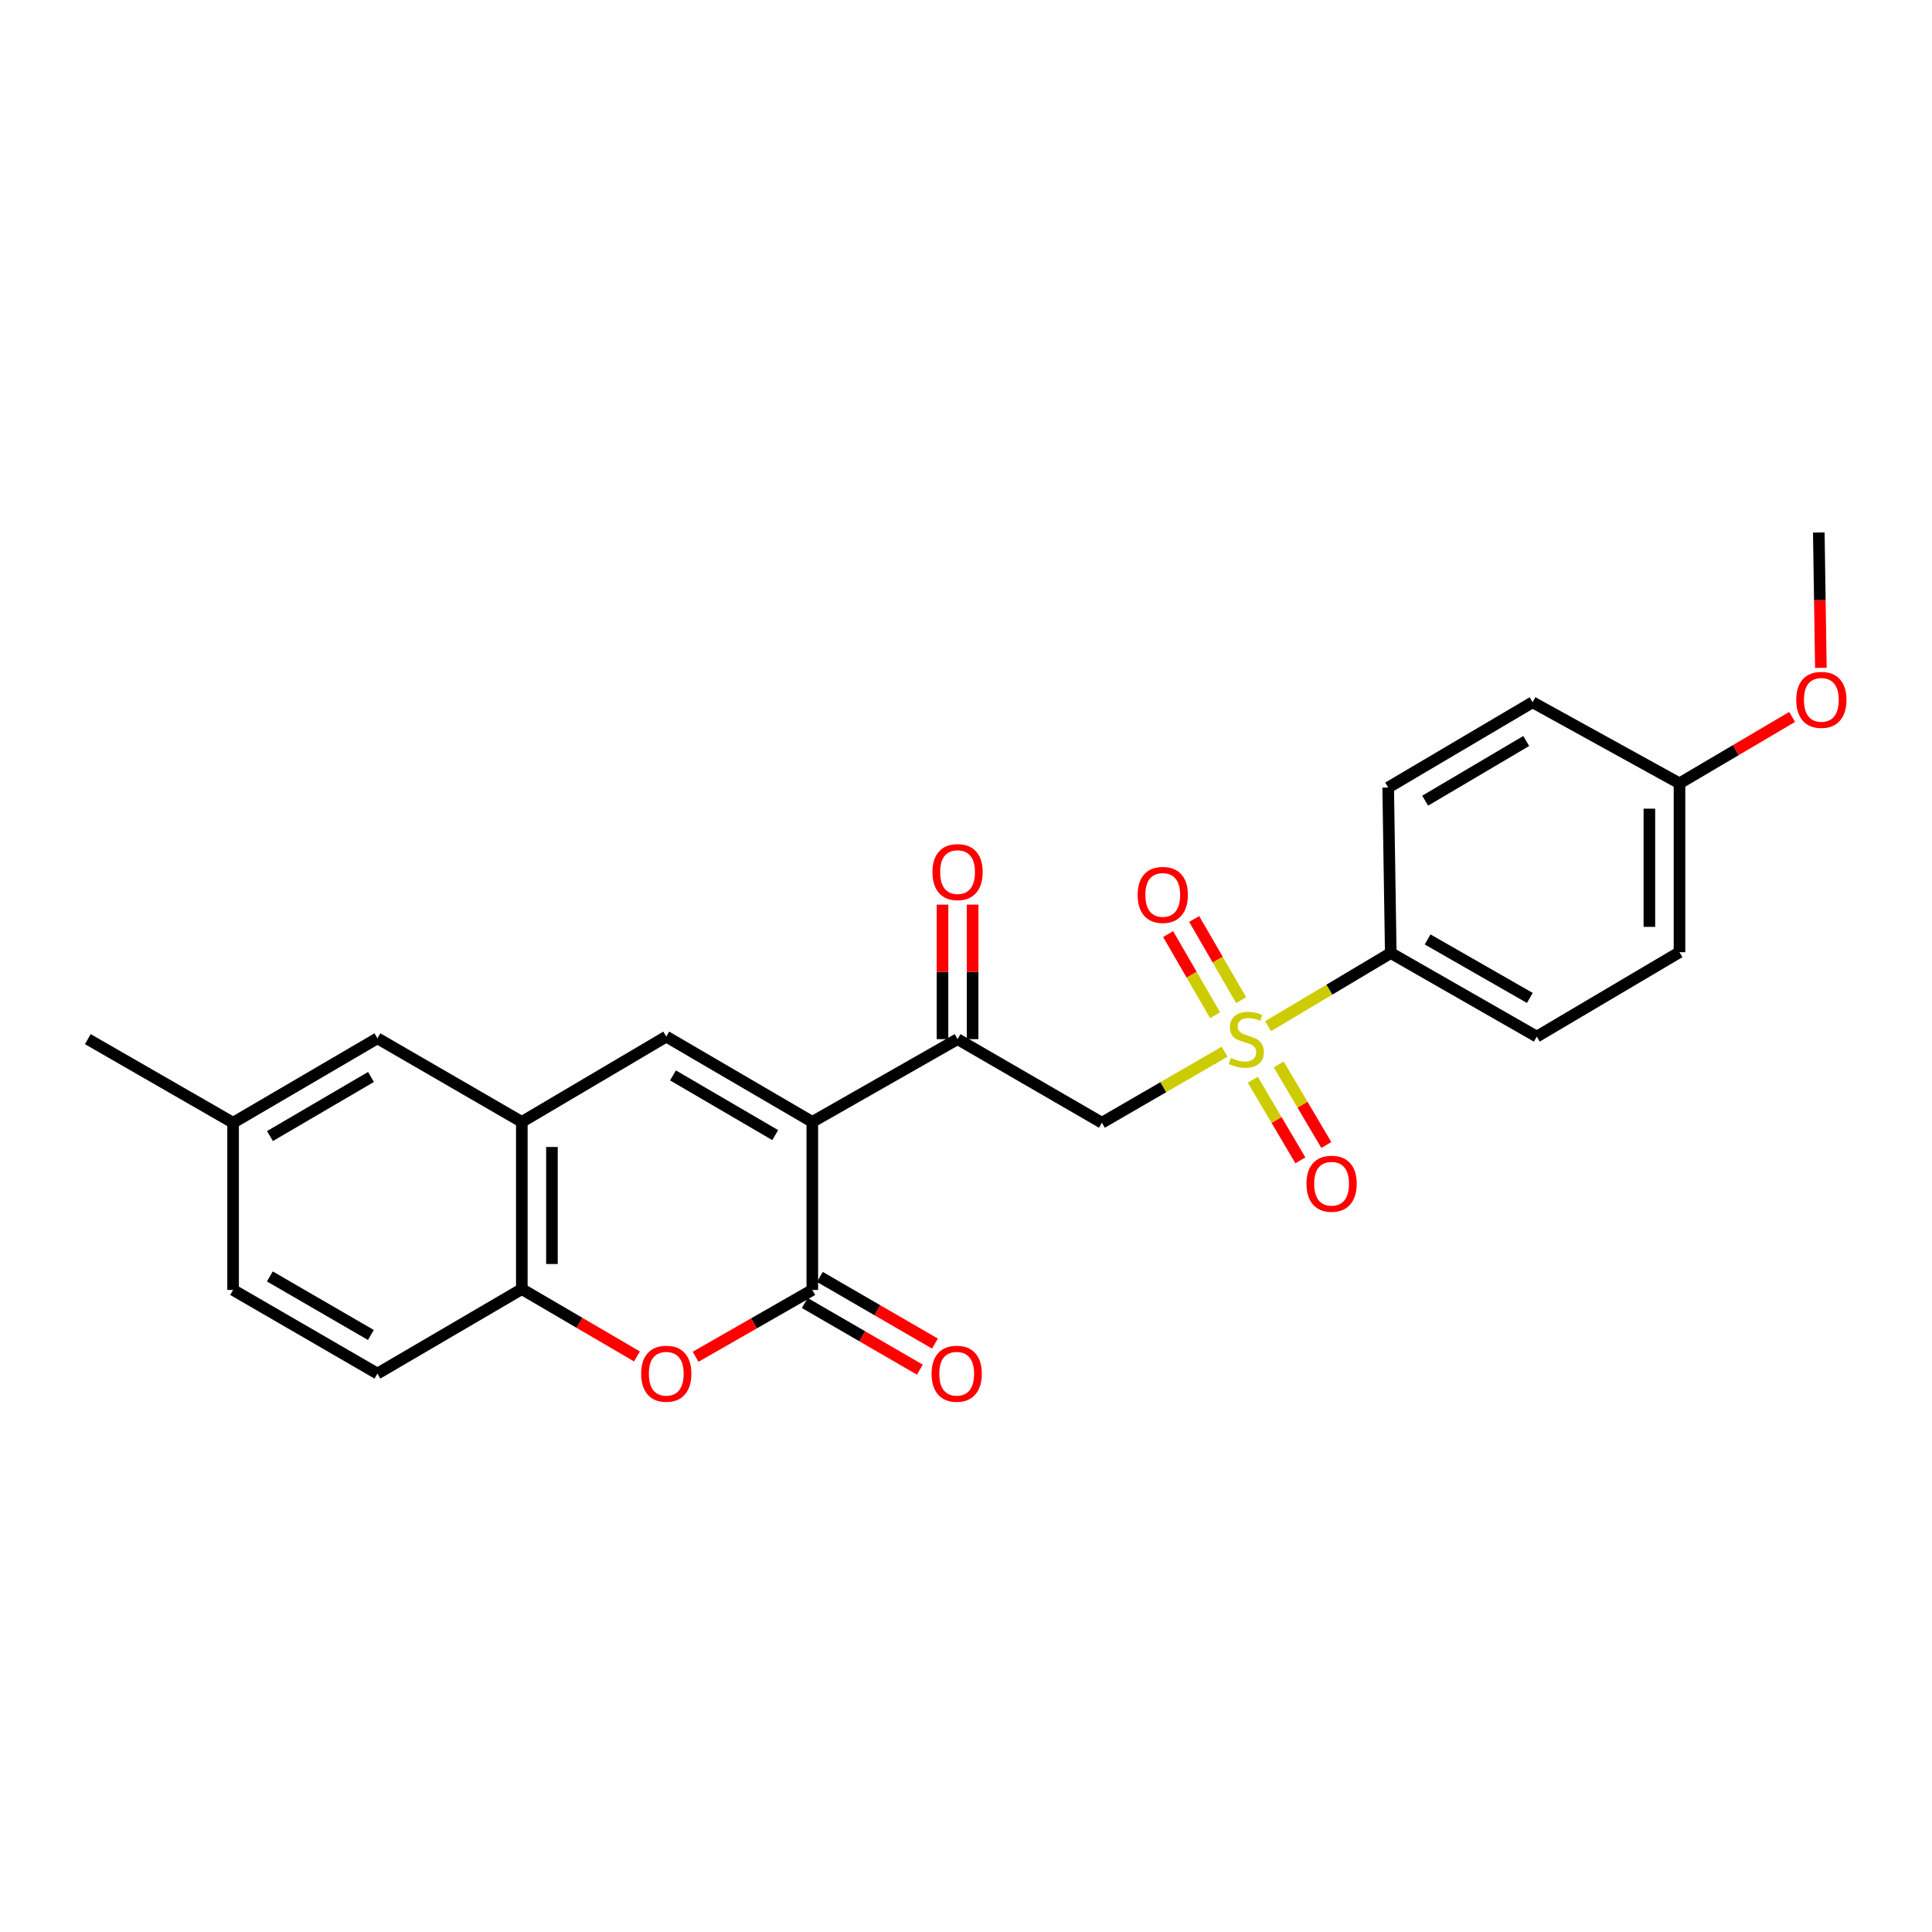 <?xml version='1.0' encoding='iso-8859-1'?>
<svg version='1.1' baseProfile='full'
              xmlns='http://www.w3.org/2000/svg'
                      xmlns:rdkit='http://www.rdkit.org/xml'
                      xmlns:xlink='http://www.w3.org/1999/xlink'
                  xml:space='preserve'
width='1000px' height='1000px' viewBox='0 0 1000 1000'>
<!-- END OF HEADER -->
<rect style='opacity:1.0;fill:#FFFFFF;stroke:none' width='1000' height='1000' x='0' y='0'> </rect>
<path class='bond-1' d='M 420.448,580.695 L 420.448,667.675' style='fill:none;fill-rule:evenodd;stroke:#000000;stroke-width:6px;stroke-linecap:butt;stroke-linejoin:miter;stroke-opacity:1' />
<path class='bond-2' d='M 420.448,580.695 L 344.855,536.543' style='fill:none;fill-rule:evenodd;stroke:#000000;stroke-width:6px;stroke-linecap:butt;stroke-linejoin:miter;stroke-opacity:1' />
<path class='bond-2' d='M 401.248,587.531 L 348.333,556.625' style='fill:none;fill-rule:evenodd;stroke:#000000;stroke-width:6px;stroke-linecap:butt;stroke-linejoin:miter;stroke-opacity:1' />
<path class='bond-4' d='M 420.448,580.695 L 495.633,537.86' style='fill:none;fill-rule:evenodd;stroke:#000000;stroke-width:6px;stroke-linecap:butt;stroke-linejoin:miter;stroke-opacity:1' />
<path class='bond-0' d='M 633.856,544.365 L 602.099,562.747' style='fill:none;fill-rule:evenodd;stroke:#CCCC00;stroke-width:6px;stroke-linecap:butt;stroke-linejoin:miter;stroke-opacity:1' />
<path class='bond-0' d='M 602.099,562.747 L 570.343,581.128' style='fill:none;fill-rule:evenodd;stroke:#000000;stroke-width:6px;stroke-linecap:butt;stroke-linejoin:miter;stroke-opacity:1' />
<path class='bond-8' d='M 656.351,531.15 L 688.104,512.221' style='fill:none;fill-rule:evenodd;stroke:#CCCC00;stroke-width:6px;stroke-linecap:butt;stroke-linejoin:miter;stroke-opacity:1' />
<path class='bond-8' d='M 688.104,512.221 L 719.857,493.292' style='fill:none;fill-rule:evenodd;stroke:#000000;stroke-width:6px;stroke-linecap:butt;stroke-linejoin:miter;stroke-opacity:1' />
<path class='bond-9' d='M 648.451,558.872 L 660.763,579.726' style='fill:none;fill-rule:evenodd;stroke:#CCCC00;stroke-width:6px;stroke-linecap:butt;stroke-linejoin:miter;stroke-opacity:1' />
<path class='bond-9' d='M 660.763,579.726 L 673.075,600.579' style='fill:none;fill-rule:evenodd;stroke:#FF0000;stroke-width:6px;stroke-linecap:butt;stroke-linejoin:miter;stroke-opacity:1' />
<path class='bond-9' d='M 661.873,550.948 L 674.185,571.801' style='fill:none;fill-rule:evenodd;stroke:#CCCC00;stroke-width:6px;stroke-linecap:butt;stroke-linejoin:miter;stroke-opacity:1' />
<path class='bond-9' d='M 674.185,571.801 L 686.497,592.655' style='fill:none;fill-rule:evenodd;stroke:#FF0000;stroke-width:6px;stroke-linecap:butt;stroke-linejoin:miter;stroke-opacity:1' />
<path class='bond-10' d='M 642.419,517.677 L 630.264,496.673' style='fill:none;fill-rule:evenodd;stroke:#CCCC00;stroke-width:6px;stroke-linecap:butt;stroke-linejoin:miter;stroke-opacity:1' />
<path class='bond-10' d='M 630.264,496.673 L 618.108,475.669' style='fill:none;fill-rule:evenodd;stroke:#FF0000;stroke-width:6px;stroke-linecap:butt;stroke-linejoin:miter;stroke-opacity:1' />
<path class='bond-10' d='M 628.929,525.484 L 616.774,504.48' style='fill:none;fill-rule:evenodd;stroke:#CCCC00;stroke-width:6px;stroke-linecap:butt;stroke-linejoin:miter;stroke-opacity:1' />
<path class='bond-10' d='M 616.774,504.48 L 604.618,483.476' style='fill:none;fill-rule:evenodd;stroke:#FF0000;stroke-width:6px;stroke-linecap:butt;stroke-linejoin:miter;stroke-opacity:1' />
<path class='bond-5' d='M 420.448,667.675 L 390.24,684.972' style='fill:none;fill-rule:evenodd;stroke:#000000;stroke-width:6px;stroke-linecap:butt;stroke-linejoin:miter;stroke-opacity:1' />
<path class='bond-5' d='M 390.24,684.972 L 360.033,702.27' style='fill:none;fill-rule:evenodd;stroke:#FF0000;stroke-width:6px;stroke-linecap:butt;stroke-linejoin:miter;stroke-opacity:1' />
<path class='bond-11' d='M 416.542,674.418 L 446.33,691.671' style='fill:none;fill-rule:evenodd;stroke:#000000;stroke-width:6px;stroke-linecap:butt;stroke-linejoin:miter;stroke-opacity:1' />
<path class='bond-11' d='M 446.33,691.671 L 476.118,708.924' style='fill:none;fill-rule:evenodd;stroke:#FF0000;stroke-width:6px;stroke-linecap:butt;stroke-linejoin:miter;stroke-opacity:1' />
<path class='bond-11' d='M 424.353,660.931 L 454.141,678.184' style='fill:none;fill-rule:evenodd;stroke:#000000;stroke-width:6px;stroke-linecap:butt;stroke-linejoin:miter;stroke-opacity:1' />
<path class='bond-11' d='M 454.141,678.184 L 483.93,695.437' style='fill:none;fill-rule:evenodd;stroke:#FF0000;stroke-width:6px;stroke-linecap:butt;stroke-linejoin:miter;stroke-opacity:1' />
<path class='bond-6' d='M 344.855,536.543 L 270.094,580.695' style='fill:none;fill-rule:evenodd;stroke:#000000;stroke-width:6px;stroke-linecap:butt;stroke-linejoin:miter;stroke-opacity:1' />
<path class='bond-3' d='M 570.343,581.128 L 495.633,537.86' style='fill:none;fill-rule:evenodd;stroke:#000000;stroke-width:6px;stroke-linecap:butt;stroke-linejoin:miter;stroke-opacity:1' />
<path class='bond-13' d='M 503.426,537.86 L 503.426,503.048' style='fill:none;fill-rule:evenodd;stroke:#000000;stroke-width:6px;stroke-linecap:butt;stroke-linejoin:miter;stroke-opacity:1' />
<path class='bond-13' d='M 503.426,503.048 L 503.426,468.237' style='fill:none;fill-rule:evenodd;stroke:#FF0000;stroke-width:6px;stroke-linecap:butt;stroke-linejoin:miter;stroke-opacity:1' />
<path class='bond-13' d='M 487.84,537.86 L 487.84,503.048' style='fill:none;fill-rule:evenodd;stroke:#000000;stroke-width:6px;stroke-linecap:butt;stroke-linejoin:miter;stroke-opacity:1' />
<path class='bond-13' d='M 487.84,503.048 L 487.84,468.237' style='fill:none;fill-rule:evenodd;stroke:#FF0000;stroke-width:6px;stroke-linecap:butt;stroke-linejoin:miter;stroke-opacity:1' />
<path class='bond-25' d='M 329.69,702.091 L 299.892,684.662' style='fill:none;fill-rule:evenodd;stroke:#FF0000;stroke-width:6px;stroke-linecap:butt;stroke-linejoin:miter;stroke-opacity:1' />
<path class='bond-25' d='M 299.892,684.662 L 270.094,667.233' style='fill:none;fill-rule:evenodd;stroke:#000000;stroke-width:6px;stroke-linecap:butt;stroke-linejoin:miter;stroke-opacity:1' />
<path class='bond-7' d='M 270.094,580.695 L 270.094,667.233' style='fill:none;fill-rule:evenodd;stroke:#000000;stroke-width:6px;stroke-linecap:butt;stroke-linejoin:miter;stroke-opacity:1' />
<path class='bond-7' d='M 285.68,593.676 L 285.68,654.252' style='fill:none;fill-rule:evenodd;stroke:#000000;stroke-width:6px;stroke-linecap:butt;stroke-linejoin:miter;stroke-opacity:1' />
<path class='bond-12' d='M 270.094,580.695 L 195.358,537.427' style='fill:none;fill-rule:evenodd;stroke:#000000;stroke-width:6px;stroke-linecap:butt;stroke-linejoin:miter;stroke-opacity:1' />
<path class='bond-14' d='M 270.094,667.233 L 195.358,710.961' style='fill:none;fill-rule:evenodd;stroke:#000000;stroke-width:6px;stroke-linecap:butt;stroke-linejoin:miter;stroke-opacity:1' />
<path class='bond-15' d='M 719.857,493.292 L 795.432,536.543' style='fill:none;fill-rule:evenodd;stroke:#000000;stroke-width:6px;stroke-linecap:butt;stroke-linejoin:miter;stroke-opacity:1' />
<path class='bond-15' d='M 738.935,486.252 L 791.837,516.528' style='fill:none;fill-rule:evenodd;stroke:#000000;stroke-width:6px;stroke-linecap:butt;stroke-linejoin:miter;stroke-opacity:1' />
<path class='bond-16' d='M 719.857,493.292 L 718.523,407.629' style='fill:none;fill-rule:evenodd;stroke:#000000;stroke-width:6px;stroke-linecap:butt;stroke-linejoin:miter;stroke-opacity:1' />
<path class='bond-17' d='M 195.358,537.427 L 120.649,581.128' style='fill:none;fill-rule:evenodd;stroke:#000000;stroke-width:6px;stroke-linecap:butt;stroke-linejoin:miter;stroke-opacity:1' />
<path class='bond-17' d='M 192.021,557.435 L 139.725,588.027' style='fill:none;fill-rule:evenodd;stroke:#000000;stroke-width:6px;stroke-linecap:butt;stroke-linejoin:miter;stroke-opacity:1' />
<path class='bond-26' d='M 195.358,710.961 L 120.649,667.675' style='fill:none;fill-rule:evenodd;stroke:#000000;stroke-width:6px;stroke-linecap:butt;stroke-linejoin:miter;stroke-opacity:1' />
<path class='bond-26' d='M 191.966,690.982 L 139.669,660.681' style='fill:none;fill-rule:evenodd;stroke:#000000;stroke-width:6px;stroke-linecap:butt;stroke-linejoin:miter;stroke-opacity:1' />
<path class='bond-21' d='M 795.432,536.543 L 869.301,492.859' style='fill:none;fill-rule:evenodd;stroke:#000000;stroke-width:6px;stroke-linecap:butt;stroke-linejoin:miter;stroke-opacity:1' />
<path class='bond-20' d='M 718.523,407.629 L 793.259,363.494' style='fill:none;fill-rule:evenodd;stroke:#000000;stroke-width:6px;stroke-linecap:butt;stroke-linejoin:miter;stroke-opacity:1' />
<path class='bond-20' d='M 737.659,414.429 L 789.974,383.535' style='fill:none;fill-rule:evenodd;stroke:#000000;stroke-width:6px;stroke-linecap:butt;stroke-linejoin:miter;stroke-opacity:1' />
<path class='bond-19' d='M 120.649,581.128 L 120.649,667.675' style='fill:none;fill-rule:evenodd;stroke:#000000;stroke-width:6px;stroke-linecap:butt;stroke-linejoin:miter;stroke-opacity:1' />
<path class='bond-23' d='M 120.649,581.128 L 45.455,537.86' style='fill:none;fill-rule:evenodd;stroke:#000000;stroke-width:6px;stroke-linecap:butt;stroke-linejoin:miter;stroke-opacity:1' />
<path class='bond-18' d='M 869.301,405.456 L 793.259,363.494' style='fill:none;fill-rule:evenodd;stroke:#000000;stroke-width:6px;stroke-linecap:butt;stroke-linejoin:miter;stroke-opacity:1' />
<path class='bond-22' d='M 869.301,405.456 L 898.45,388.269' style='fill:none;fill-rule:evenodd;stroke:#000000;stroke-width:6px;stroke-linecap:butt;stroke-linejoin:miter;stroke-opacity:1' />
<path class='bond-22' d='M 898.45,388.269 L 927.598,371.083' style='fill:none;fill-rule:evenodd;stroke:#FF0000;stroke-width:6px;stroke-linecap:butt;stroke-linejoin:miter;stroke-opacity:1' />
<path class='bond-27' d='M 869.301,405.456 L 869.301,492.859' style='fill:none;fill-rule:evenodd;stroke:#000000;stroke-width:6px;stroke-linecap:butt;stroke-linejoin:miter;stroke-opacity:1' />
<path class='bond-27' d='M 853.715,418.566 L 853.715,479.749' style='fill:none;fill-rule:evenodd;stroke:#000000;stroke-width:6px;stroke-linecap:butt;stroke-linejoin:miter;stroke-opacity:1' />
<path class='bond-24' d='M 942.477,345.677 L 941.941,310.65' style='fill:none;fill-rule:evenodd;stroke:#FF0000;stroke-width:6px;stroke-linecap:butt;stroke-linejoin:miter;stroke-opacity:1' />
<path class='bond-24' d='M 941.941,310.65 L 941.404,275.623' style='fill:none;fill-rule:evenodd;stroke:#000000;stroke-width:6px;stroke-linecap:butt;stroke-linejoin:miter;stroke-opacity:1' />
<path  class='atom-1' d='M 637.095 547.58
Q 637.415 547.7, 638.735 548.26
Q 640.055 548.82, 641.495 549.18
Q 642.975 549.5, 644.415 549.5
Q 647.095 549.5, 648.655 548.22
Q 650.215 546.9, 650.215 544.62
Q 650.215 543.06, 649.415 542.1
Q 648.655 541.14, 647.455 540.62
Q 646.255 540.1, 644.255 539.5
Q 641.735 538.74, 640.215 538.02
Q 638.735 537.3, 637.655 535.78
Q 636.615 534.26, 636.615 531.7
Q 636.615 528.14, 639.015 525.94
Q 641.455 523.74, 646.255 523.74
Q 649.535 523.74, 653.255 525.3
L 652.335 528.38
Q 648.935 526.98, 646.375 526.98
Q 643.615 526.98, 642.095 528.14
Q 640.575 529.26, 640.615 531.22
Q 640.615 532.74, 641.375 533.66
Q 642.175 534.58, 643.295 535.1
Q 644.455 535.62, 646.375 536.22
Q 648.935 537.02, 650.455 537.82
Q 651.975 538.62, 653.055 540.26
Q 654.175 541.86, 654.175 544.62
Q 654.175 548.54, 651.535 550.66
Q 648.935 552.74, 644.575 552.74
Q 642.055 552.74, 640.135 552.18
Q 638.255 551.66, 636.015 550.74
L 637.095 547.58
' fill='#CCCC00'/>
<path  class='atom-6' d='M 331.855 711.041
Q 331.855 704.241, 335.215 700.441
Q 338.575 696.641, 344.855 696.641
Q 351.135 696.641, 354.495 700.441
Q 357.855 704.241, 357.855 711.041
Q 357.855 717.921, 354.455 721.841
Q 351.055 725.721, 344.855 725.721
Q 338.615 725.721, 335.215 721.841
Q 331.855 717.961, 331.855 711.041
M 344.855 722.521
Q 349.175 722.521, 351.495 719.641
Q 353.855 716.721, 353.855 711.041
Q 353.855 705.481, 351.495 702.681
Q 349.175 699.841, 344.855 699.841
Q 340.535 699.841, 338.175 702.641
Q 335.855 705.441, 335.855 711.041
Q 335.855 716.761, 338.175 719.641
Q 340.535 722.521, 344.855 722.521
' fill='#FF0000'/>
<path  class='atom-10' d='M 676.23 612.692
Q 676.23 605.892, 679.59 602.092
Q 682.95 598.292, 689.23 598.292
Q 695.51 598.292, 698.87 602.092
Q 702.23 605.892, 702.23 612.692
Q 702.23 619.572, 698.83 623.492
Q 695.43 627.372, 689.23 627.372
Q 682.99 627.372, 679.59 623.492
Q 676.23 619.612, 676.23 612.692
M 689.23 624.172
Q 693.55 624.172, 695.87 621.292
Q 698.23 618.372, 698.23 612.692
Q 698.23 607.132, 695.87 604.332
Q 693.55 601.492, 689.23 601.492
Q 684.91 601.492, 682.55 604.292
Q 680.23 607.092, 680.23 612.692
Q 680.23 618.412, 682.55 621.292
Q 684.91 624.172, 689.23 624.172
' fill='#FF0000'/>
<path  class='atom-11' d='M 588.844 463.204
Q 588.844 456.404, 592.204 452.604
Q 595.564 448.804, 601.844 448.804
Q 608.124 448.804, 611.484 452.604
Q 614.844 456.404, 614.844 463.204
Q 614.844 470.084, 611.444 474.004
Q 608.044 477.884, 601.844 477.884
Q 595.604 477.884, 592.204 474.004
Q 588.844 470.124, 588.844 463.204
M 601.844 474.684
Q 606.164 474.684, 608.484 471.804
Q 610.844 468.884, 610.844 463.204
Q 610.844 457.644, 608.484 454.844
Q 606.164 452.004, 601.844 452.004
Q 597.524 452.004, 595.164 454.804
Q 592.844 457.604, 592.844 463.204
Q 592.844 468.924, 595.164 471.804
Q 597.524 474.684, 601.844 474.684
' fill='#FF0000'/>
<path  class='atom-12' d='M 482.183 711.041
Q 482.183 704.241, 485.543 700.441
Q 488.903 696.641, 495.183 696.641
Q 501.463 696.641, 504.823 700.441
Q 508.183 704.241, 508.183 711.041
Q 508.183 717.921, 504.783 721.841
Q 501.383 725.721, 495.183 725.721
Q 488.943 725.721, 485.543 721.841
Q 482.183 717.961, 482.183 711.041
M 495.183 722.521
Q 499.503 722.521, 501.823 719.641
Q 504.183 716.721, 504.183 711.041
Q 504.183 705.481, 501.823 702.681
Q 499.503 699.841, 495.183 699.841
Q 490.863 699.841, 488.503 702.641
Q 486.183 705.441, 486.183 711.041
Q 486.183 716.761, 488.503 719.641
Q 490.863 722.521, 495.183 722.521
' fill='#FF0000'/>
<path  class='atom-14' d='M 482.633 451.393
Q 482.633 444.593, 485.993 440.793
Q 489.353 436.993, 495.633 436.993
Q 501.913 436.993, 505.273 440.793
Q 508.633 444.593, 508.633 451.393
Q 508.633 458.273, 505.233 462.193
Q 501.833 466.073, 495.633 466.073
Q 489.393 466.073, 485.993 462.193
Q 482.633 458.313, 482.633 451.393
M 495.633 462.873
Q 499.953 462.873, 502.273 459.993
Q 504.633 457.073, 504.633 451.393
Q 504.633 445.833, 502.273 443.033
Q 499.953 440.193, 495.633 440.193
Q 491.313 440.193, 488.953 442.993
Q 486.633 445.793, 486.633 451.393
Q 486.633 457.113, 488.953 459.993
Q 491.313 462.873, 495.633 462.873
' fill='#FF0000'/>
<path  class='atom-23' d='M 929.729 362.241
Q 929.729 355.441, 933.089 351.641
Q 936.449 347.841, 942.729 347.841
Q 949.009 347.841, 952.369 351.641
Q 955.729 355.441, 955.729 362.241
Q 955.729 369.121, 952.329 373.041
Q 948.929 376.921, 942.729 376.921
Q 936.489 376.921, 933.089 373.041
Q 929.729 369.161, 929.729 362.241
M 942.729 373.721
Q 947.049 373.721, 949.369 370.841
Q 951.729 367.921, 951.729 362.241
Q 951.729 356.681, 949.369 353.881
Q 947.049 351.041, 942.729 351.041
Q 938.409 351.041, 936.049 353.841
Q 933.729 356.641, 933.729 362.241
Q 933.729 367.961, 936.049 370.841
Q 938.409 373.721, 942.729 373.721
' fill='#FF0000'/>
</svg>
